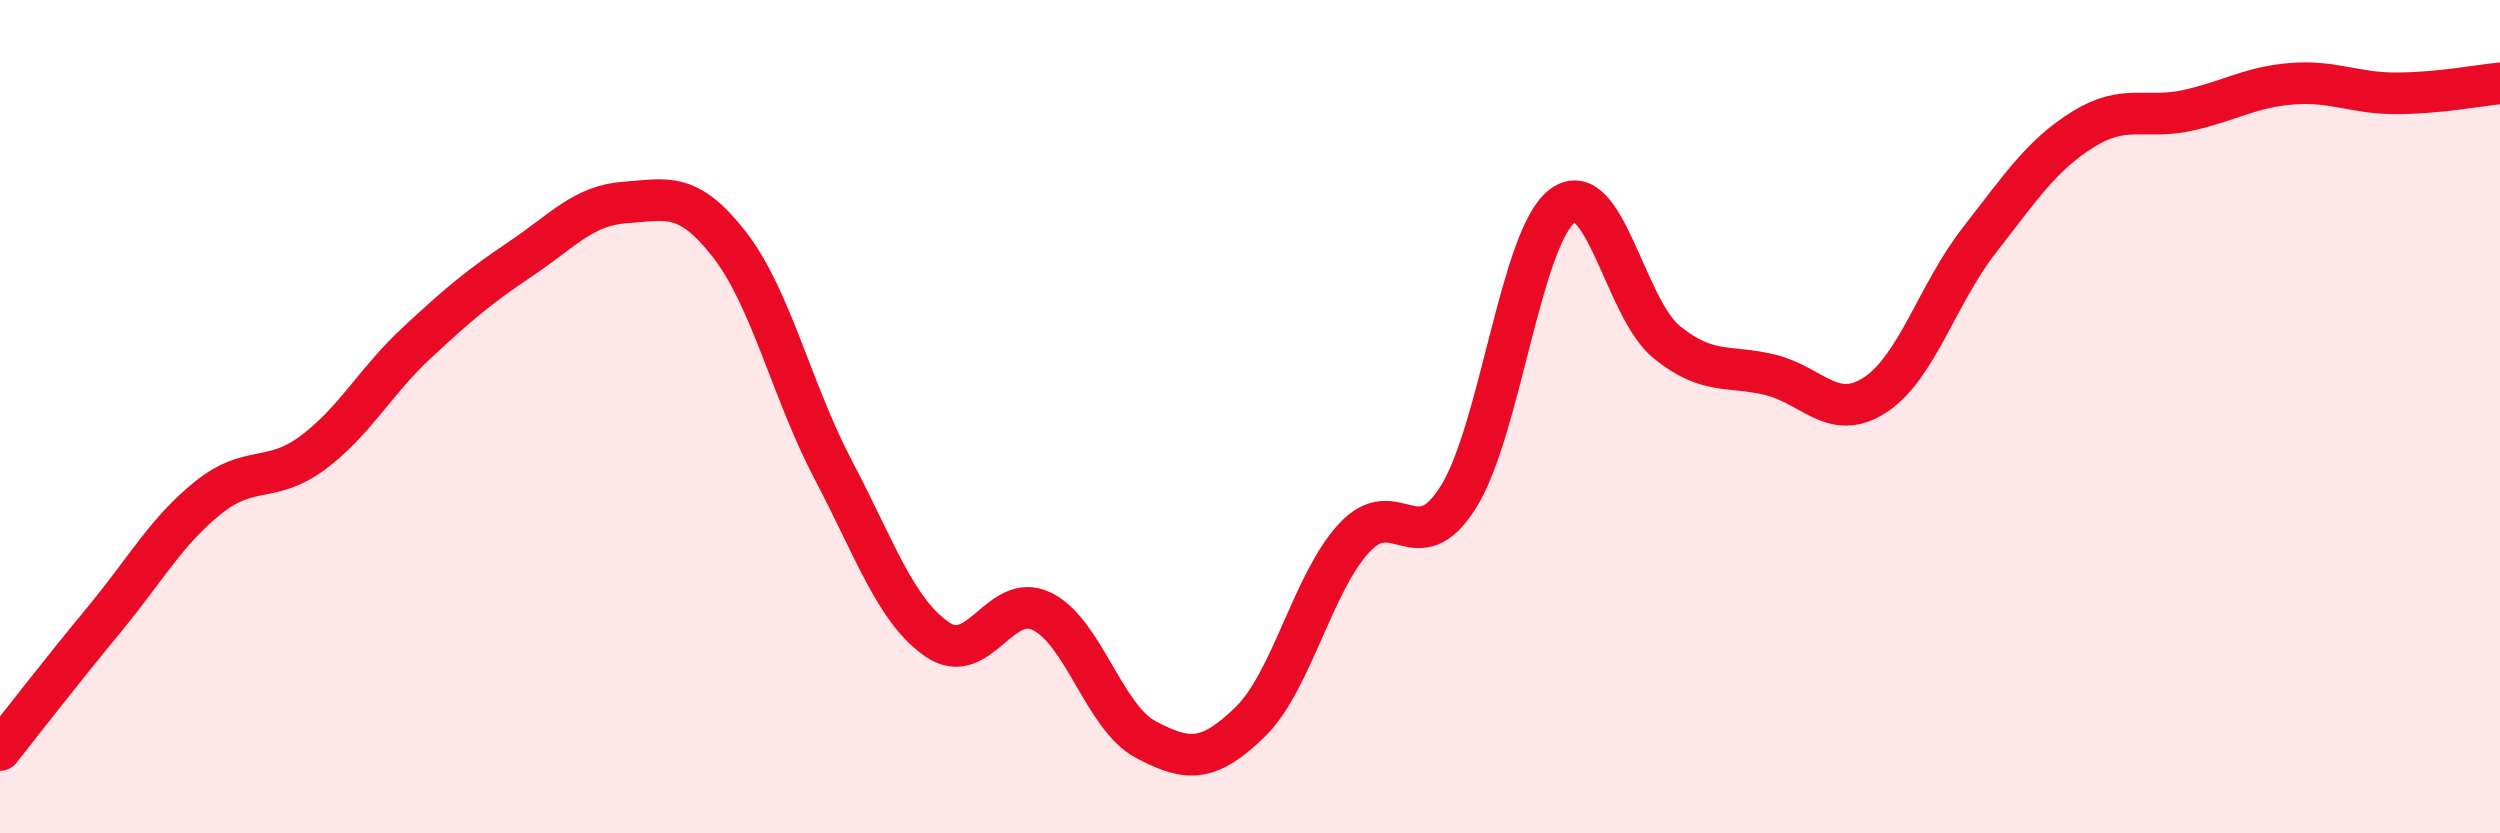 
    <svg width="60" height="20" viewBox="0 0 60 20" xmlns="http://www.w3.org/2000/svg">
      <path
        d="M 0,18 C 0.5,17.37 1.5,16.08 2.5,14.87 C 3.5,13.66 4,12.74 5,11.94 C 6,11.14 6.5,11.61 7.5,10.87 C 8.5,10.13 9,9.16 10,8.23 C 11,7.3 11.5,6.88 12.5,6.21 C 13.5,5.54 14,4.93 15,4.86 C 16,4.79 16.5,4.58 17.5,5.86 C 18.5,7.14 19,9.38 20,11.28 C 21,13.18 21.5,14.67 22.5,15.35 C 23.5,16.03 24,14.19 25,14.67 C 26,15.15 26.5,17.22 27.5,17.75 C 28.5,18.28 29,18.3 30,17.33 C 31,16.36 31.5,13.99 32.5,12.91 C 33.5,11.83 34,13.52 35,11.93 C 36,10.34 36.5,5.68 37.5,4.94 C 38.5,4.2 39,7.4 40,8.21 C 41,9.02 41.5,8.75 42.5,9 C 43.5,9.25 44,10.13 45,9.48 C 46,8.83 46.5,7.05 47.5,5.77 C 48.5,4.49 49,3.72 50,3.1 C 51,2.48 51.5,2.87 52.5,2.65 C 53.5,2.43 54,2.09 55,2.01 C 56,1.93 56.5,2.24 57.5,2.24 C 58.5,2.24 59.5,2.05 60,2L60 20L0 20Z"
        fill="#EB0A25"
        opacity="0.1"
        stroke-linecap="round"
        stroke-linejoin="round"
      />
      <path
        d="M 0,18 C 0.5,17.37 1.5,16.08 2.5,14.87 C 3.5,13.66 4,12.74 5,11.94 C 6,11.14 6.5,11.61 7.5,10.87 C 8.5,10.13 9,9.16 10,8.23 C 11,7.3 11.5,6.88 12.5,6.21 C 13.5,5.54 14,4.93 15,4.86 C 16,4.79 16.5,4.58 17.5,5.86 C 18.5,7.14 19,9.38 20,11.28 C 21,13.18 21.5,14.67 22.5,15.35 C 23.5,16.03 24,14.19 25,14.67 C 26,15.15 26.5,17.22 27.5,17.75 C 28.5,18.28 29,18.3 30,17.33 C 31,16.36 31.5,13.99 32.5,12.91 C 33.5,11.83 34,13.52 35,11.93 C 36,10.34 36.5,5.68 37.5,4.94 C 38.5,4.2 39,7.4 40,8.21 C 41,9.02 41.5,8.75 42.5,9 C 43.5,9.25 44,10.13 45,9.48 C 46,8.83 46.5,7.05 47.5,5.77 C 48.5,4.49 49,3.72 50,3.1 C 51,2.48 51.5,2.87 52.5,2.65 C 53.5,2.43 54,2.09 55,2.01 C 56,1.93 56.5,2.24 57.5,2.24 C 58.5,2.24 59.5,2.05 60,2"
        stroke="#EB0A25"
        stroke-width="1"
        fill="none"
        stroke-linecap="round"
        stroke-linejoin="round"
      />
    </svg>
  